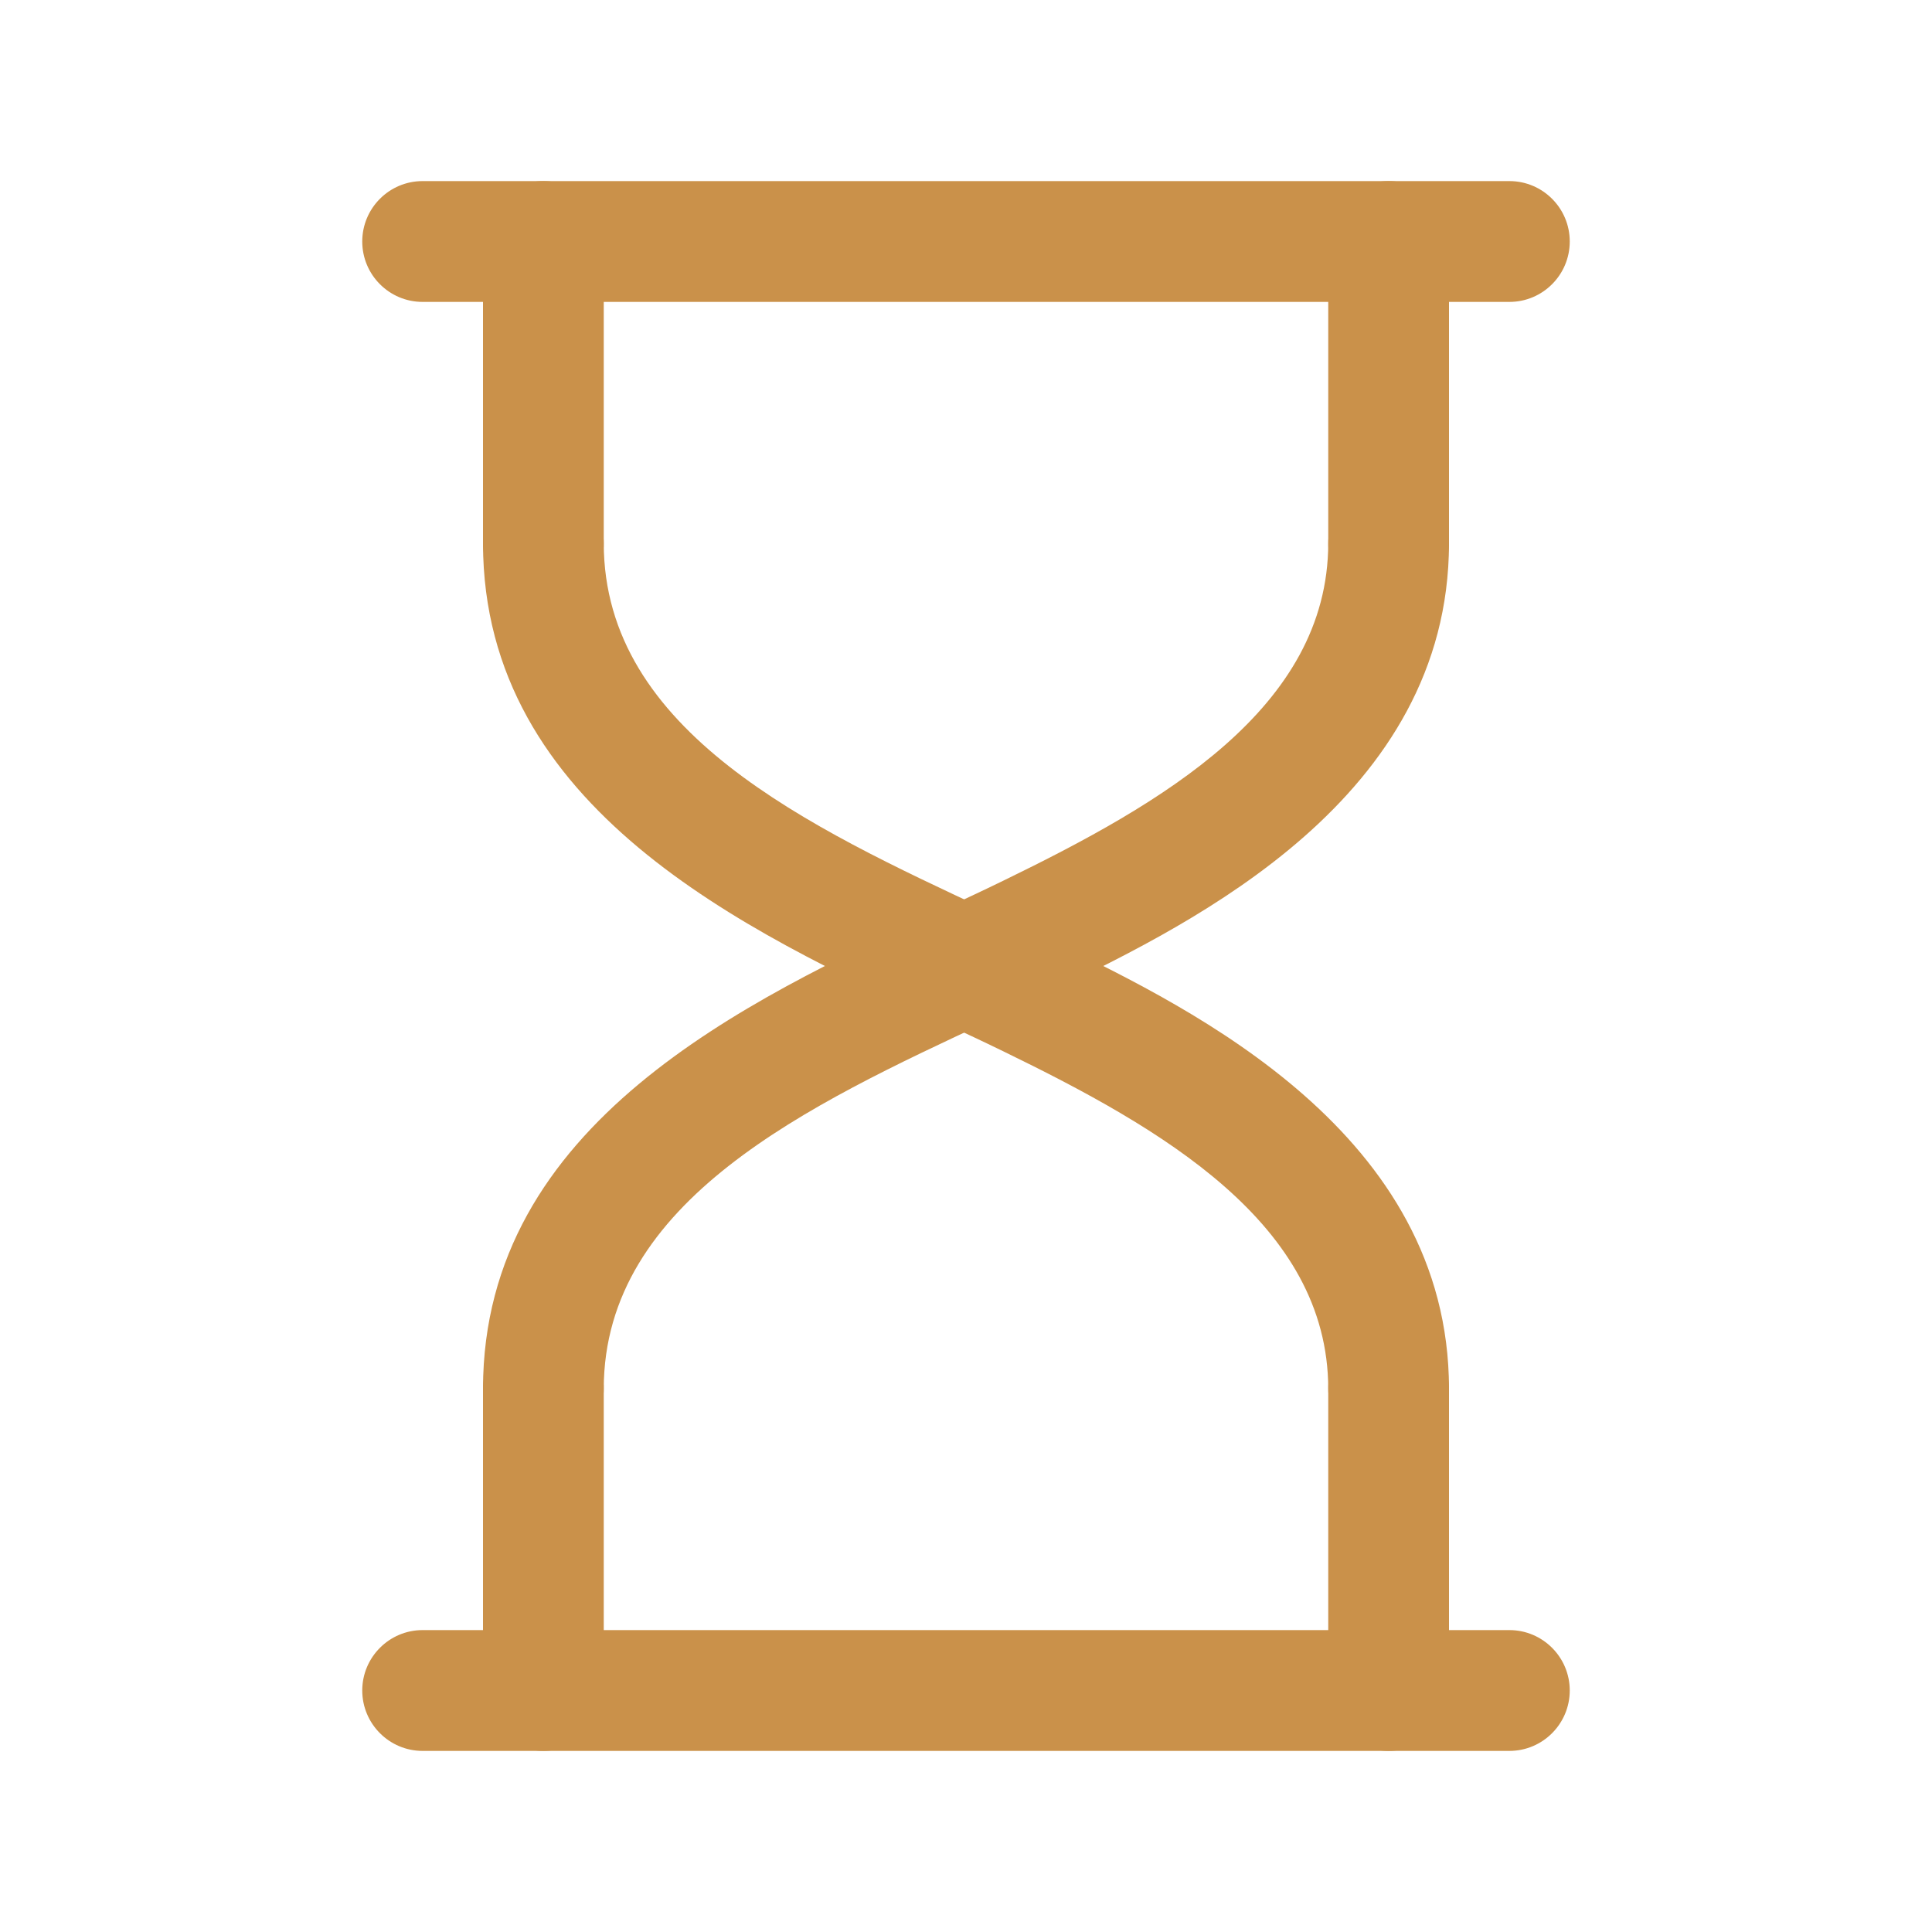 <svg width="30" height="30" viewBox="0 0 30 30" fill="none" xmlns="http://www.w3.org/2000/svg">
<path d="M23.438 27.188H6.562C6.045 27.188 5.625 26.767 5.625 26.25C5.625 25.733 6.045 25.312 6.562 25.312H23.438C23.955 25.312 24.375 25.733 24.375 26.25C24.375 26.767 23.955 27.188 23.438 27.188Z" fill="#CA914A"/>
<path d="M21.562 22.5C21.045 22.5 20.625 22.081 20.625 21.564C20.621 18.996 18.024 17.515 15.59 16.33C15.267 16.172 14.923 16.012 14.568 15.847C11.588 14.458 7.506 12.556 7.5 8.439C7.5 7.921 7.919 7.501 8.436 7.5H8.438C8.955 7.5 9.375 7.919 9.375 8.436C9.379 11.36 12.557 12.841 15.36 14.147C15.725 14.318 16.079 14.482 16.411 14.645C18.538 15.68 22.495 17.607 22.5 21.562C22.501 22.079 22.082 22.5 21.564 22.5C21.563 22.5 21.563 22.5 21.562 22.5Z" fill="#CA914A"/>
<path d="M8.438 22.5C8.437 22.5 8.437 22.5 8.436 22.5C7.919 22.499 7.499 22.079 7.5 21.561C7.506 17.444 11.588 15.542 14.568 14.153C14.923 13.988 15.267 13.828 15.59 13.67C18.024 12.485 20.621 11.005 20.625 8.436C20.625 7.919 21.046 7.5 21.562 7.5H21.564C22.081 7.501 22.501 7.921 22.5 8.439C22.494 12.393 18.537 14.32 16.411 15.356C16.078 15.518 15.725 15.682 15.36 15.853C12.557 17.159 9.379 18.64 9.375 21.564C9.375 22.081 8.955 22.5 8.438 22.5Z" fill="#CA914A"/>
<path d="M21.562 27.188C21.045 27.188 20.625 26.767 20.625 26.25V21.562C20.625 21.045 21.045 20.625 21.562 20.625C22.08 20.625 22.5 21.045 22.5 21.562V26.25C22.5 26.767 22.08 27.188 21.562 27.188Z" fill="#CA914A"/>
<path d="M8.438 27.188C7.92 27.188 7.5 26.767 7.5 26.25V21.562C7.5 21.045 7.92 20.625 8.438 20.625C8.955 20.625 9.375 21.045 9.375 21.562V26.25C9.375 26.767 8.955 27.188 8.438 27.188Z" fill="#CA914A"/>
<path d="M21.562 9.375C21.045 9.375 20.625 8.955 20.625 8.438V3.75C20.625 3.232 21.045 2.812 21.562 2.812C22.08 2.812 22.5 3.232 22.5 3.75V8.438C22.5 8.955 22.08 9.375 21.562 9.375Z" fill="#CA914A"/>
<path d="M8.438 9.375C7.92 9.375 7.5 8.955 7.5 8.438V3.75C7.5 3.232 7.92 2.812 8.438 2.812C8.955 2.812 9.375 3.232 9.375 3.75V8.438C9.375 8.955 8.955 9.375 8.438 9.375Z" fill="#CA914A"/>
<path d="M23.438 4.688H6.562C6.045 4.688 5.625 4.268 5.625 3.75C5.625 3.232 6.045 2.812 6.562 2.812H23.438C23.955 2.812 24.375 3.232 24.375 3.75C24.375 4.268 23.955 4.688 23.438 4.688Z" fill="#CA914A"/>
</svg>
